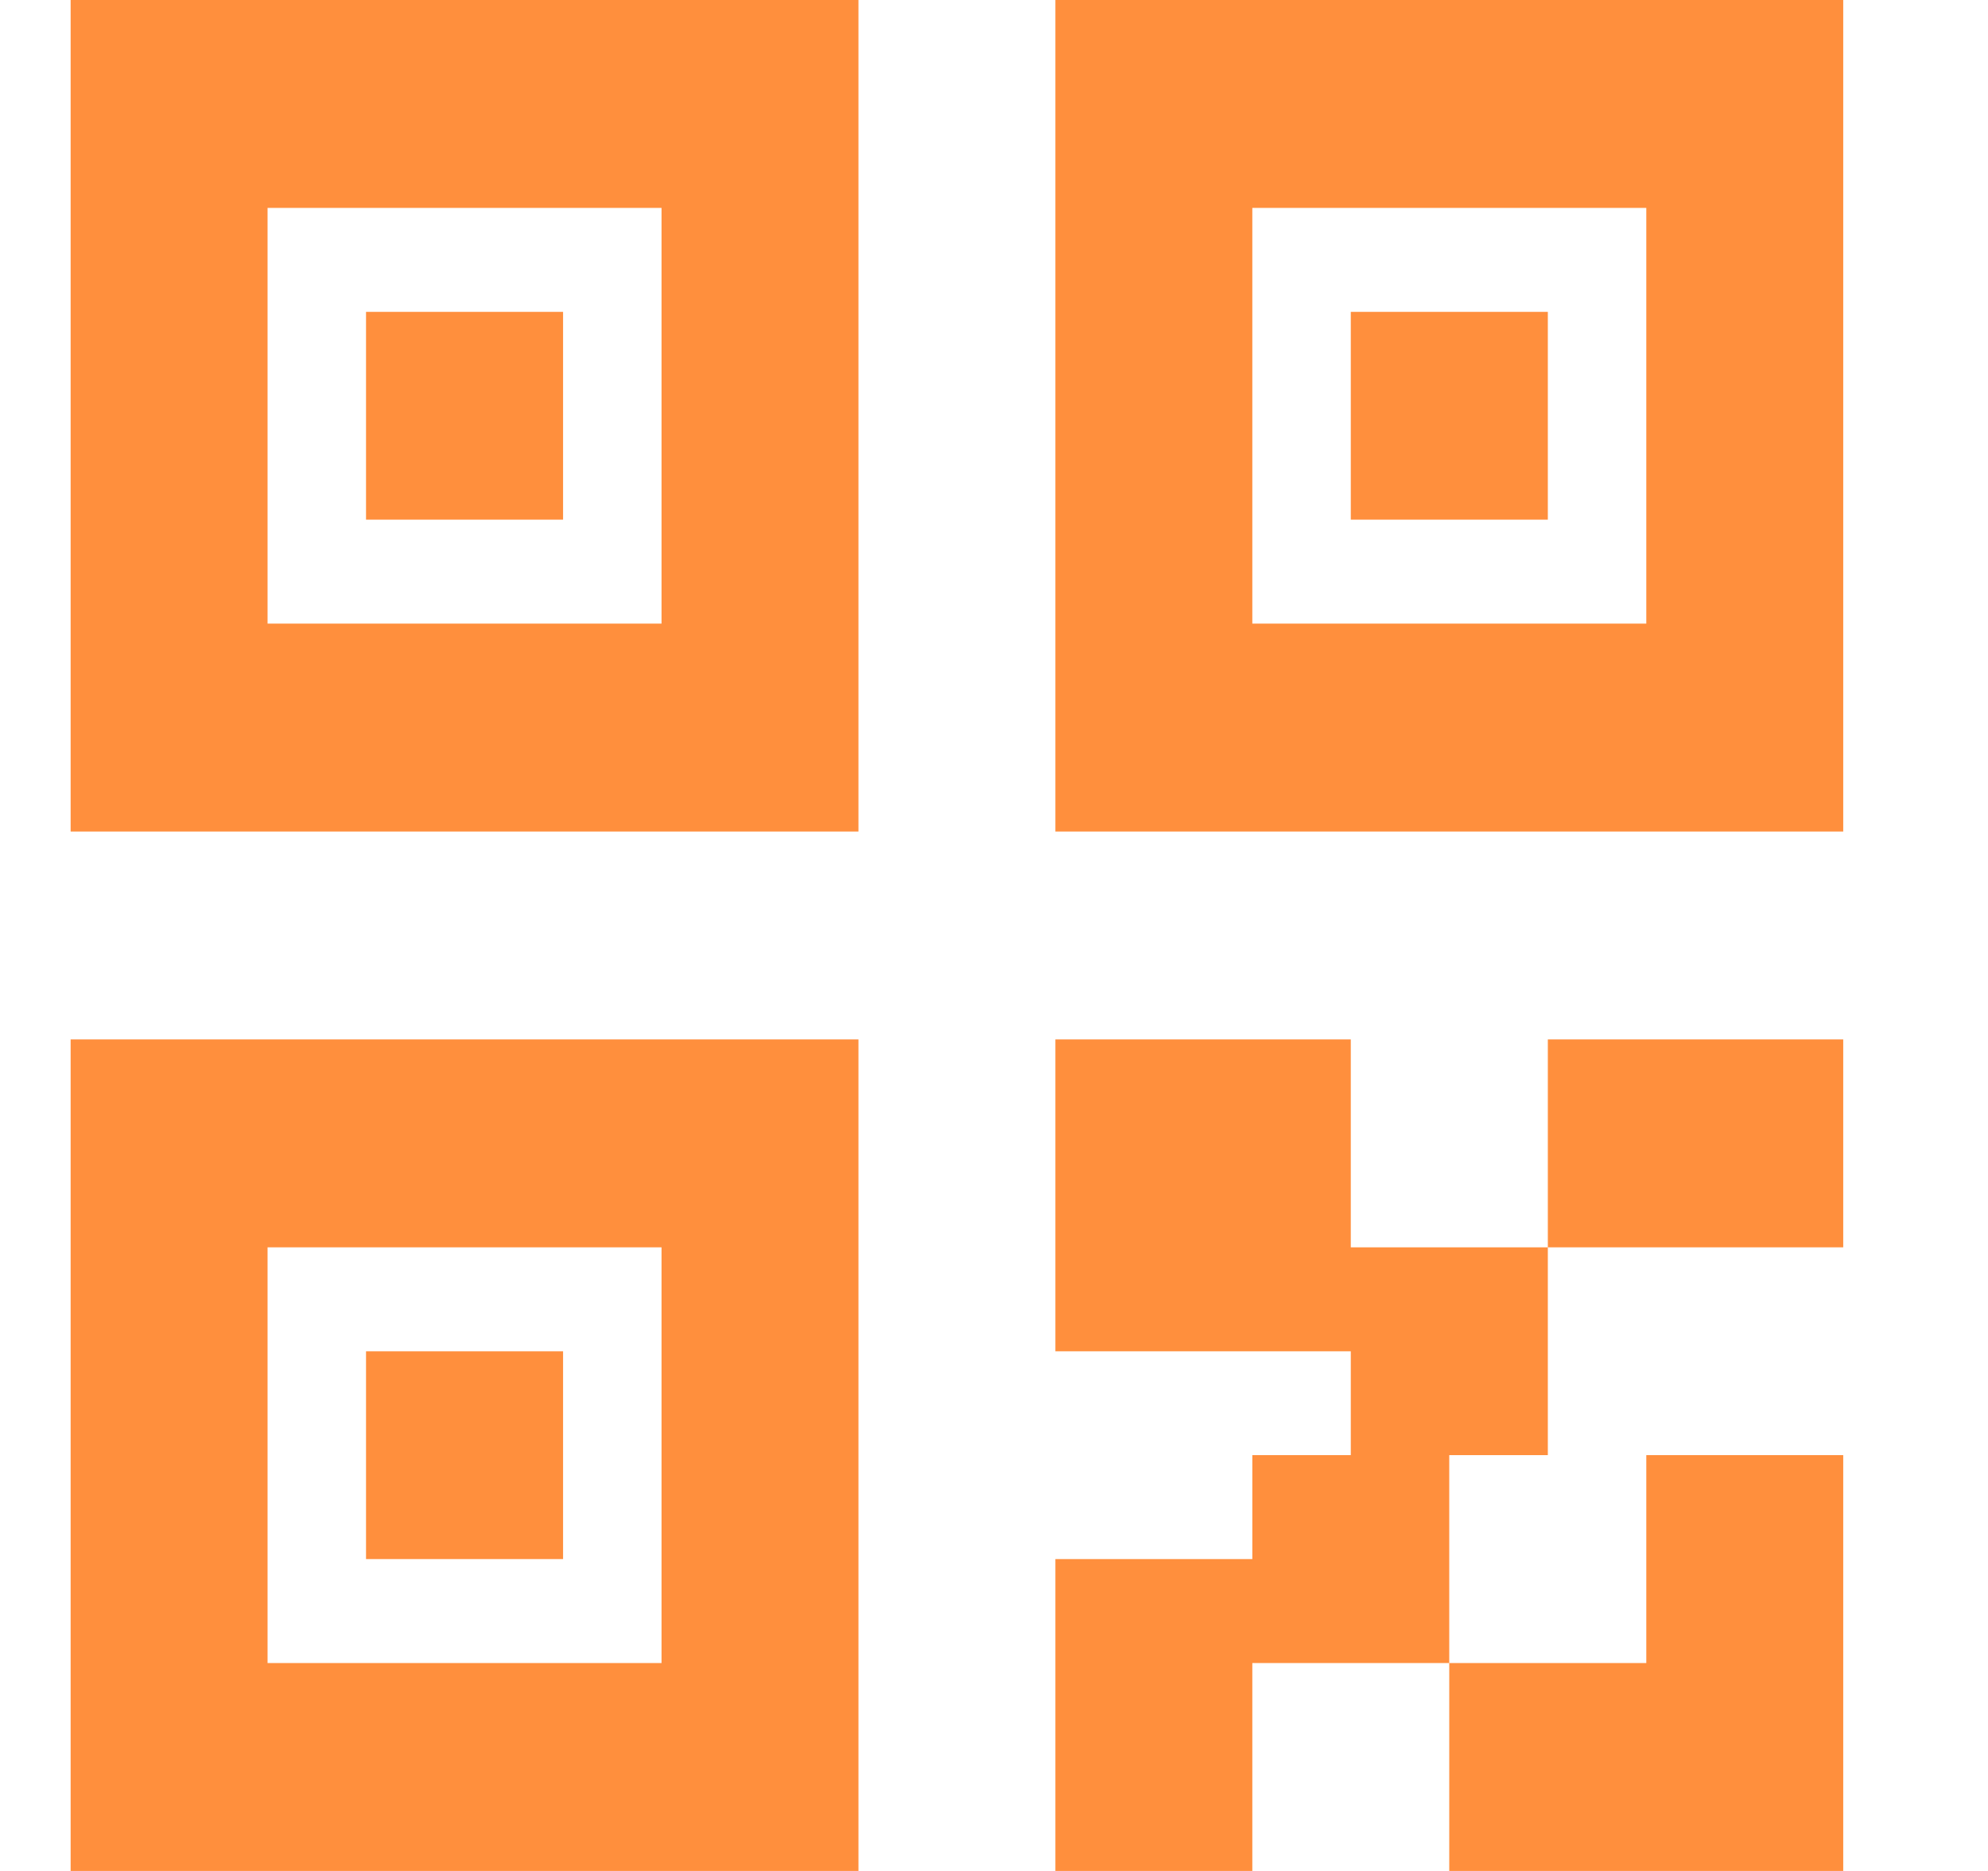 <svg width="17" height="16" viewBox="0 0 17 16" fill="none" xmlns="http://www.w3.org/2000/svg">
<g clip-path="url(#clip0_1817_567)">
<path d="M11.551 12.444V11.556H9.025V8.889H11.551V10.667H13.236V12.444H12.393V14.222H10.709V16H9.025V13.333H10.709V12.444H11.551ZM15.762 16H12.393V14.222H14.078V12.444H15.762V16ZM0.604 0H7.341V7.111H0.604V0ZM2.288 1.778V5.333H5.657V1.778H2.288ZM9.025 0H15.762V7.111H9.025V0ZM10.709 1.778V5.333H14.078V1.778H10.709ZM0.604 8.889H7.341V16H0.604V8.889ZM2.288 10.667V14.222H5.657V10.667H2.288ZM13.236 8.889H15.762V10.667H13.236V8.889ZM3.13 2.667H4.815V4.444H3.13V2.667ZM3.13 11.556H4.815V13.333H3.13V11.556ZM11.551 2.667H13.236V4.444H11.551V2.667Z" fill="#FF8F3D"/>
</g>
<defs>
<clipPath id="clip0_1817_567">
<rect width="16" height="16" fill="white" transform="translate(0.183)"/>
</clipPath>
</defs>
</svg>
